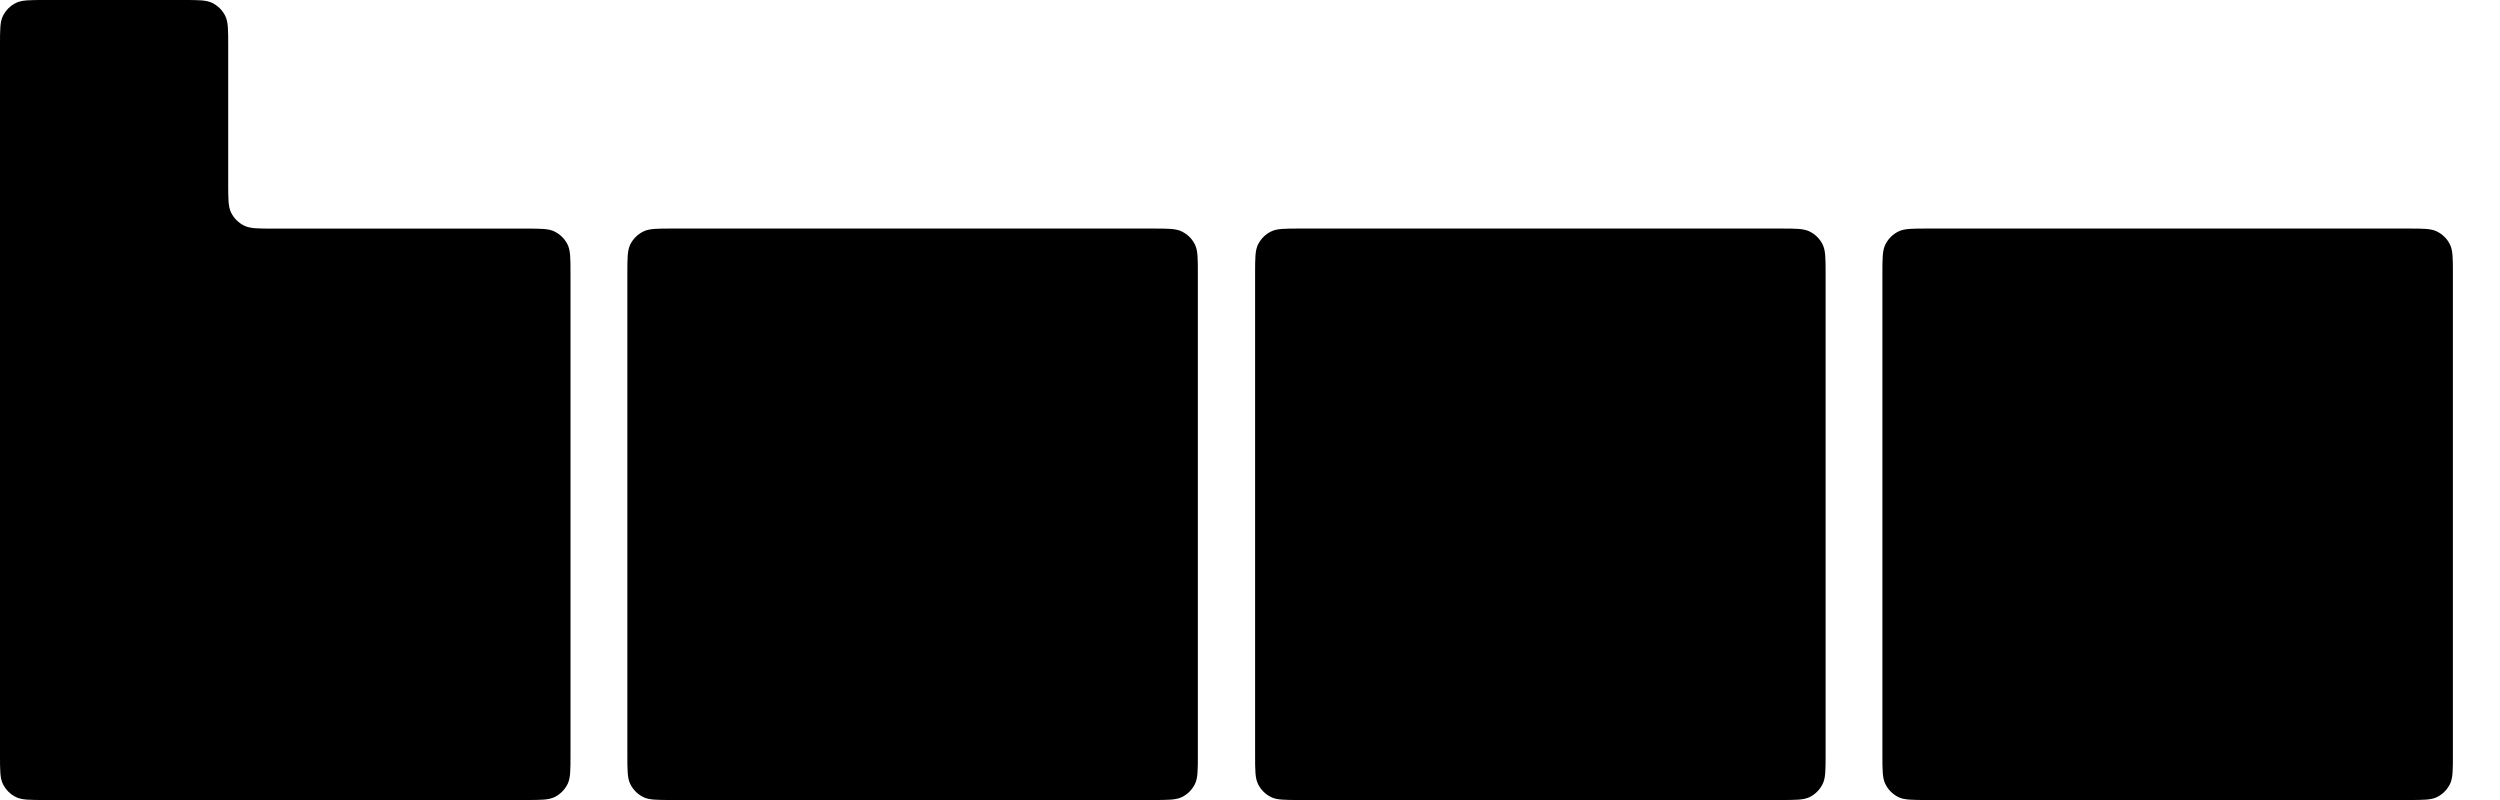 <svg width="50" height="16" viewBox="0 0 50 16" fill="none" xmlns="http://www.w3.org/2000/svg">
<g clip-path="url(#clip0_877_41961)">
<path d="M23.637 4.63C23.518 4.571 23.364 4.571 23.055 4.571H13.448C13.139 4.571 12.985 4.571 12.867 4.63C12.753 4.686 12.661 4.777 12.605 4.891C12.547 5.01 12.547 5.165 12.547 5.474V15.097C12.547 15.406 12.547 15.561 12.605 15.68C12.661 15.794 12.753 15.886 12.867 15.942C12.985 16 13.14 16 13.448 16H23.055C23.364 16 23.518 16 23.637 15.942C23.751 15.886 23.843 15.794 23.899 15.68C23.957 15.561 23.957 15.406 23.957 15.097V5.474C23.957 5.165 23.957 5.011 23.899 4.891C23.843 4.777 23.751 4.686 23.637 4.63Z" fill="black"/>
<path d="M36.192 4.63C36.073 4.571 35.919 4.571 35.61 4.571H26.003C25.694 4.571 25.54 4.571 25.421 4.63C25.307 4.686 25.216 4.777 25.16 4.891C25.102 5.01 25.102 5.165 25.102 5.474V15.097C25.102 15.406 25.102 15.561 25.16 15.68C25.216 15.794 25.307 15.886 25.421 15.942C25.54 16 25.694 16 26.003 16H35.61C35.919 16 36.073 16 36.192 15.942C36.305 15.886 36.397 15.794 36.453 15.68C36.512 15.561 36.512 15.406 36.512 15.097V5.474C36.512 5.165 36.512 5.011 36.453 4.891C36.398 4.777 36.306 4.686 36.192 4.63Z" fill="black"/>
<path d="M49 4.891C48.944 4.777 48.853 4.686 48.739 4.63C48.62 4.571 48.466 4.571 48.157 4.571H38.55C38.241 4.571 38.087 4.571 37.968 4.63C37.854 4.686 37.763 4.777 37.707 4.891C37.648 5.01 37.648 5.165 37.648 5.474V15.097C37.648 15.406 37.648 15.561 37.707 15.68C37.762 15.794 37.854 15.886 37.968 15.942C38.087 16 38.241 16 38.55 16H48.157C48.466 16 48.62 16 48.739 15.942C48.853 15.886 48.944 15.794 49 15.68C49.058 15.561 49.058 15.406 49.058 15.097V5.474C49.058 5.165 49.058 5.011 49 4.891Z" fill="black"/>
<path d="M11.09 4.63C10.972 4.572 10.817 4.572 10.508 4.572H5.465C5.157 4.572 5.002 4.572 4.884 4.513C4.77 4.457 4.678 4.365 4.622 4.252C4.564 4.133 4.564 3.978 4.564 3.669V0.903C4.564 0.594 4.564 0.439 4.506 0.32C4.45 0.206 4.358 0.114 4.244 0.058C4.125 0 3.971 0 3.662 0H0.902C0.593 0 0.438 0 0.32 0.058C0.206 0.114 0.114 0.206 0.058 0.32C0 0.439 0 0.594 0 0.903V15.097C0 15.407 0 15.561 0.058 15.68C0.114 15.794 0.206 15.886 0.32 15.942C0.438 16 0.593 16 0.902 16H10.508C10.817 16 10.972 16 11.09 15.942C11.204 15.886 11.296 15.794 11.352 15.68C11.41 15.562 11.41 15.407 11.41 15.097V5.475C11.41 5.165 11.41 5.011 11.352 4.892C11.296 4.778 11.204 4.686 11.09 4.63Z" fill="black"/>
</g>
<defs>
<clipPath id="clip0_877_41961">
<rect width="49.062" height="16" fill="white"/>
</clipPath>
</defs>
</svg>
